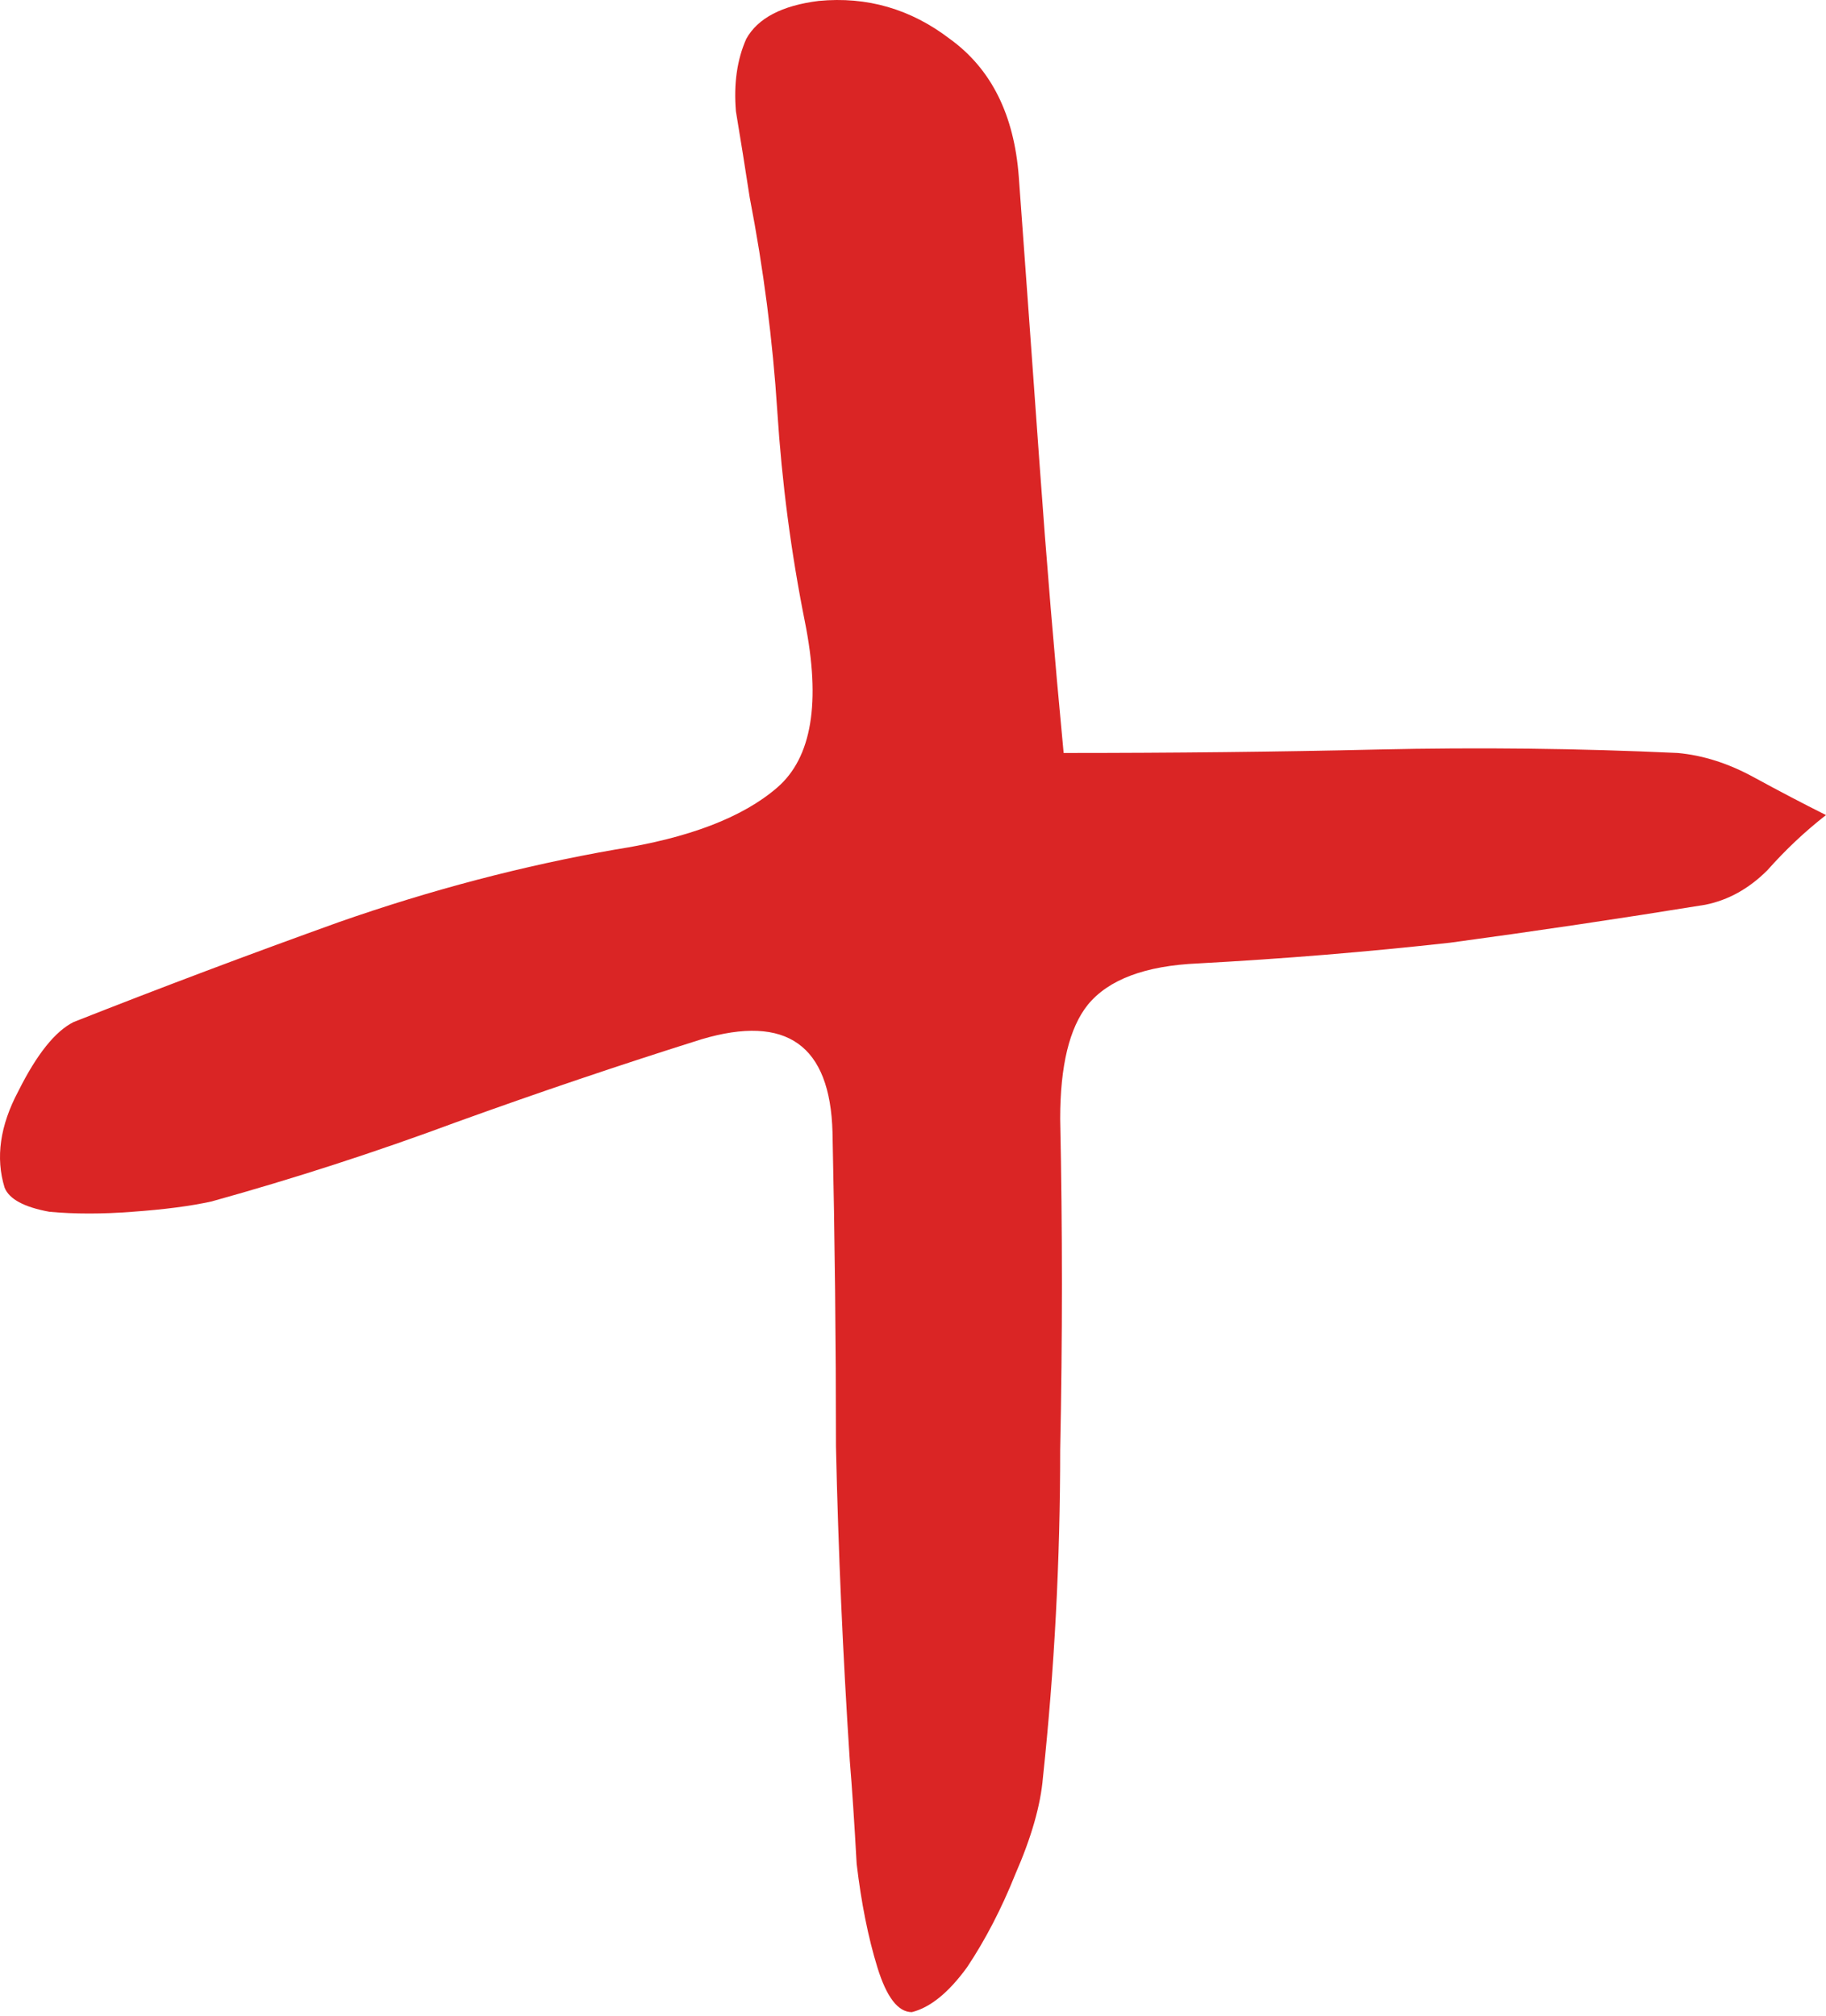 <svg width="125" height="138" viewBox="0 0 125 138" fill="none" xmlns="http://www.w3.org/2000/svg">
<path opacity="0.9" d="M62.421 137.736C61.477 137.736 60.69 136.713 60.06 134.666C59.43 132.62 58.958 130.258 58.643 127.582C58.486 124.748 58.328 122.387 58.171 120.497C57.698 113.256 57.383 106.093 57.226 99.008C57.226 91.924 57.147 84.761 56.99 77.519C56.833 71.537 53.841 69.411 48.016 71.143C42.506 72.875 36.917 74.764 31.25 76.811C25.74 78.857 20.151 80.668 14.484 82.242C13.067 82.557 11.256 82.793 9.052 82.95C7.006 83.108 5.117 83.108 3.385 82.95C1.653 82.635 0.63 82.084 0.315 81.297C-0.315 79.251 0 77.047 1.259 74.685C2.519 72.166 3.778 70.592 5.038 69.962C11.02 67.601 17.081 65.318 23.221 63.114C29.518 60.91 35.816 59.257 42.113 58.155C47.151 57.368 50.85 55.951 53.212 53.904C55.573 51.858 56.203 48.079 55.101 42.569C54.156 37.846 53.526 33.045 53.212 28.164C52.897 23.284 52.267 18.404 51.322 13.523C51.008 11.477 50.693 9.509 50.378 7.62C50.22 5.73 50.457 4.077 51.086 2.661C51.873 1.244 53.526 0.378 56.045 0.063C59.351 -0.252 62.343 0.614 65.019 2.661C67.853 4.707 69.427 7.856 69.742 12.106C70.214 18.561 70.686 25.095 71.159 31.707C71.631 38.319 72.182 44.931 72.812 51.543C80.368 51.543 87.531 51.464 94.301 51.307C101.228 51.149 108.076 51.228 114.846 51.543C116.577 51.7 118.309 52.251 120.041 53.196C121.773 54.14 123.426 55.006 125 55.794C123.583 56.895 122.245 58.155 120.986 59.572C119.726 60.831 118.309 61.618 116.735 61.933C110.91 62.878 105.085 63.744 99.26 64.531C93.593 65.161 87.846 65.633 82.021 65.948C78.4 66.105 75.882 67.05 74.465 68.781C73.205 70.356 72.576 72.953 72.576 76.574C72.733 84.131 72.733 91.688 72.576 99.244C72.576 106.801 72.182 114.279 71.395 121.678C71.237 123.567 70.608 125.771 69.506 128.29C68.561 130.652 67.459 132.777 66.2 134.666C64.94 136.398 63.681 137.421 62.421 137.736Z" fill="#D60E0E"/>
</svg>
